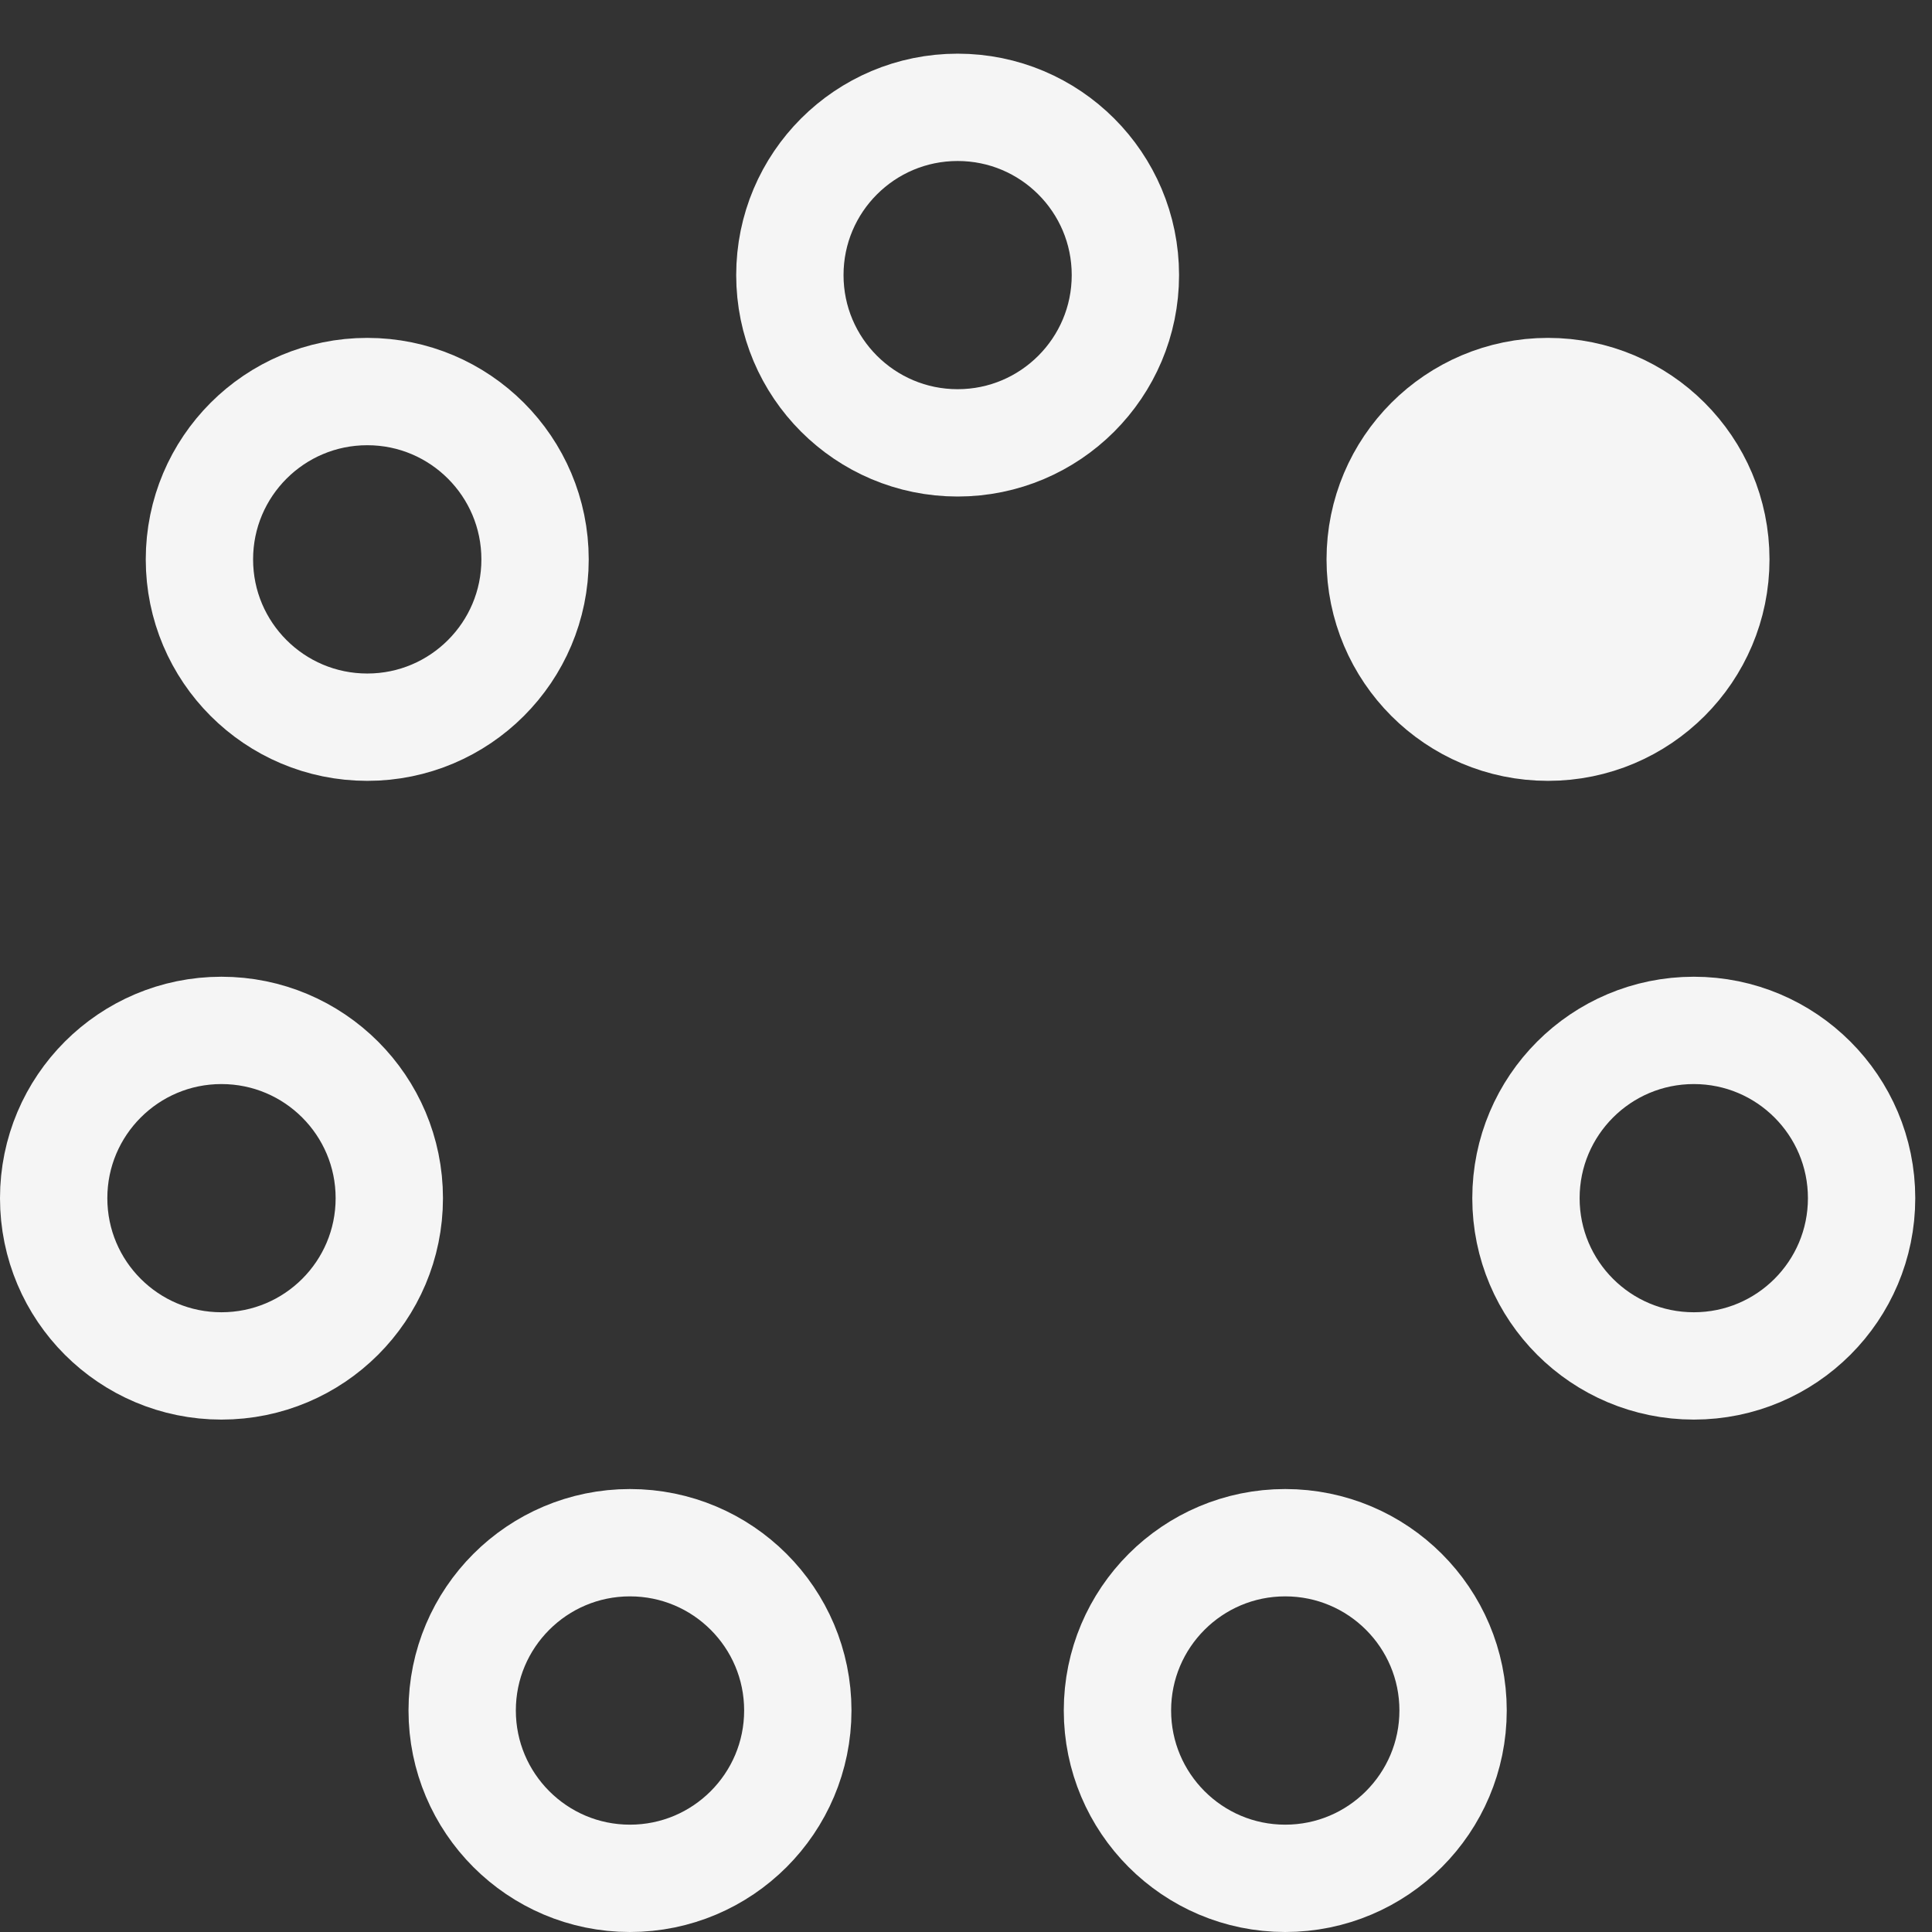 <svg width="18" height="18" viewBox="0 0 18 18" fill="none" xmlns="http://www.w3.org/2000/svg">
<rect x="0" y="0" width="18" height="18" fill="#333333" stroke="none"/>
<g id="Group 297">
<path id="Vector" d="M14.422 6.775C15.286 6.775 15.986 6.075 15.986 5.212C15.986 4.348 15.286 3.648 14.422 3.648C13.559 3.648 12.859 4.348 12.859 5.212C12.859 6.075 13.559 6.775 14.422 6.775Z" fill="#F5F5F5" stroke="#F5F5F5" stroke-linecap="round" stroke-linejoin="round"/>
<path id="Vector_2" d="M15.781 12.726C16.644 12.726 17.344 12.027 17.344 11.163C17.344 10.3 16.644 9.6 15.781 9.6C14.917 9.6 14.217 10.3 14.217 11.163C14.217 12.027 14.917 12.726 15.781 12.726Z" stroke="#F5F5F5" stroke-linecap="round" stroke-linejoin="round"/>
<path id="Vector_3" d="M11.974 17.5C12.838 17.5 13.538 16.799 13.538 15.936C13.538 15.073 12.838 14.373 11.974 14.373C11.111 14.373 10.411 15.073 10.411 15.936C10.411 16.799 11.111 17.5 11.974 17.5Z" stroke="#F5F5F5" stroke-linecap="round" stroke-linejoin="round"/>
<path id="Vector_4" d="M5.869 17.5C6.733 17.5 7.433 16.799 7.433 15.936C7.433 15.073 6.733 14.373 5.869 14.373C5.006 14.373 4.306 15.073 4.306 15.936C4.306 16.799 5.006 17.5 5.869 17.5Z" stroke="#F5F5F5" stroke-linecap="round" stroke-linejoin="round"/>
<path id="Vector_5" d="M2.063 12.726C2.927 12.726 3.627 12.027 3.627 11.163C3.627 10.3 2.927 9.6 2.063 9.6C1.2 9.6 0.5 10.3 0.5 11.163C0.5 12.027 1.2 12.726 2.063 12.726Z" stroke="#F5F5F5" stroke-linecap="round" stroke-linejoin="round"/>
<path id="Vector_6" d="M3.422 6.775C4.285 6.775 4.985 6.075 4.985 5.212C4.985 4.348 4.285 3.648 3.422 3.648C2.558 3.648 1.858 4.348 1.858 5.212C1.858 6.075 2.558 6.775 3.422 6.775Z" stroke="#F5F5F5" stroke-linecap="round" stroke-linejoin="round"/>
<path id="Vector_7" d="M8.922 4.126C9.785 4.126 10.485 3.426 10.485 2.563C10.485 1.699 9.785 1 8.922 1C8.059 1 7.359 1.699 7.359 2.563C7.359 3.426 8.059 4.126 8.922 4.126Z" stroke="#F5F5F5" stroke-linecap="round" stroke-linejoin="round"/>
</g>
</svg>
